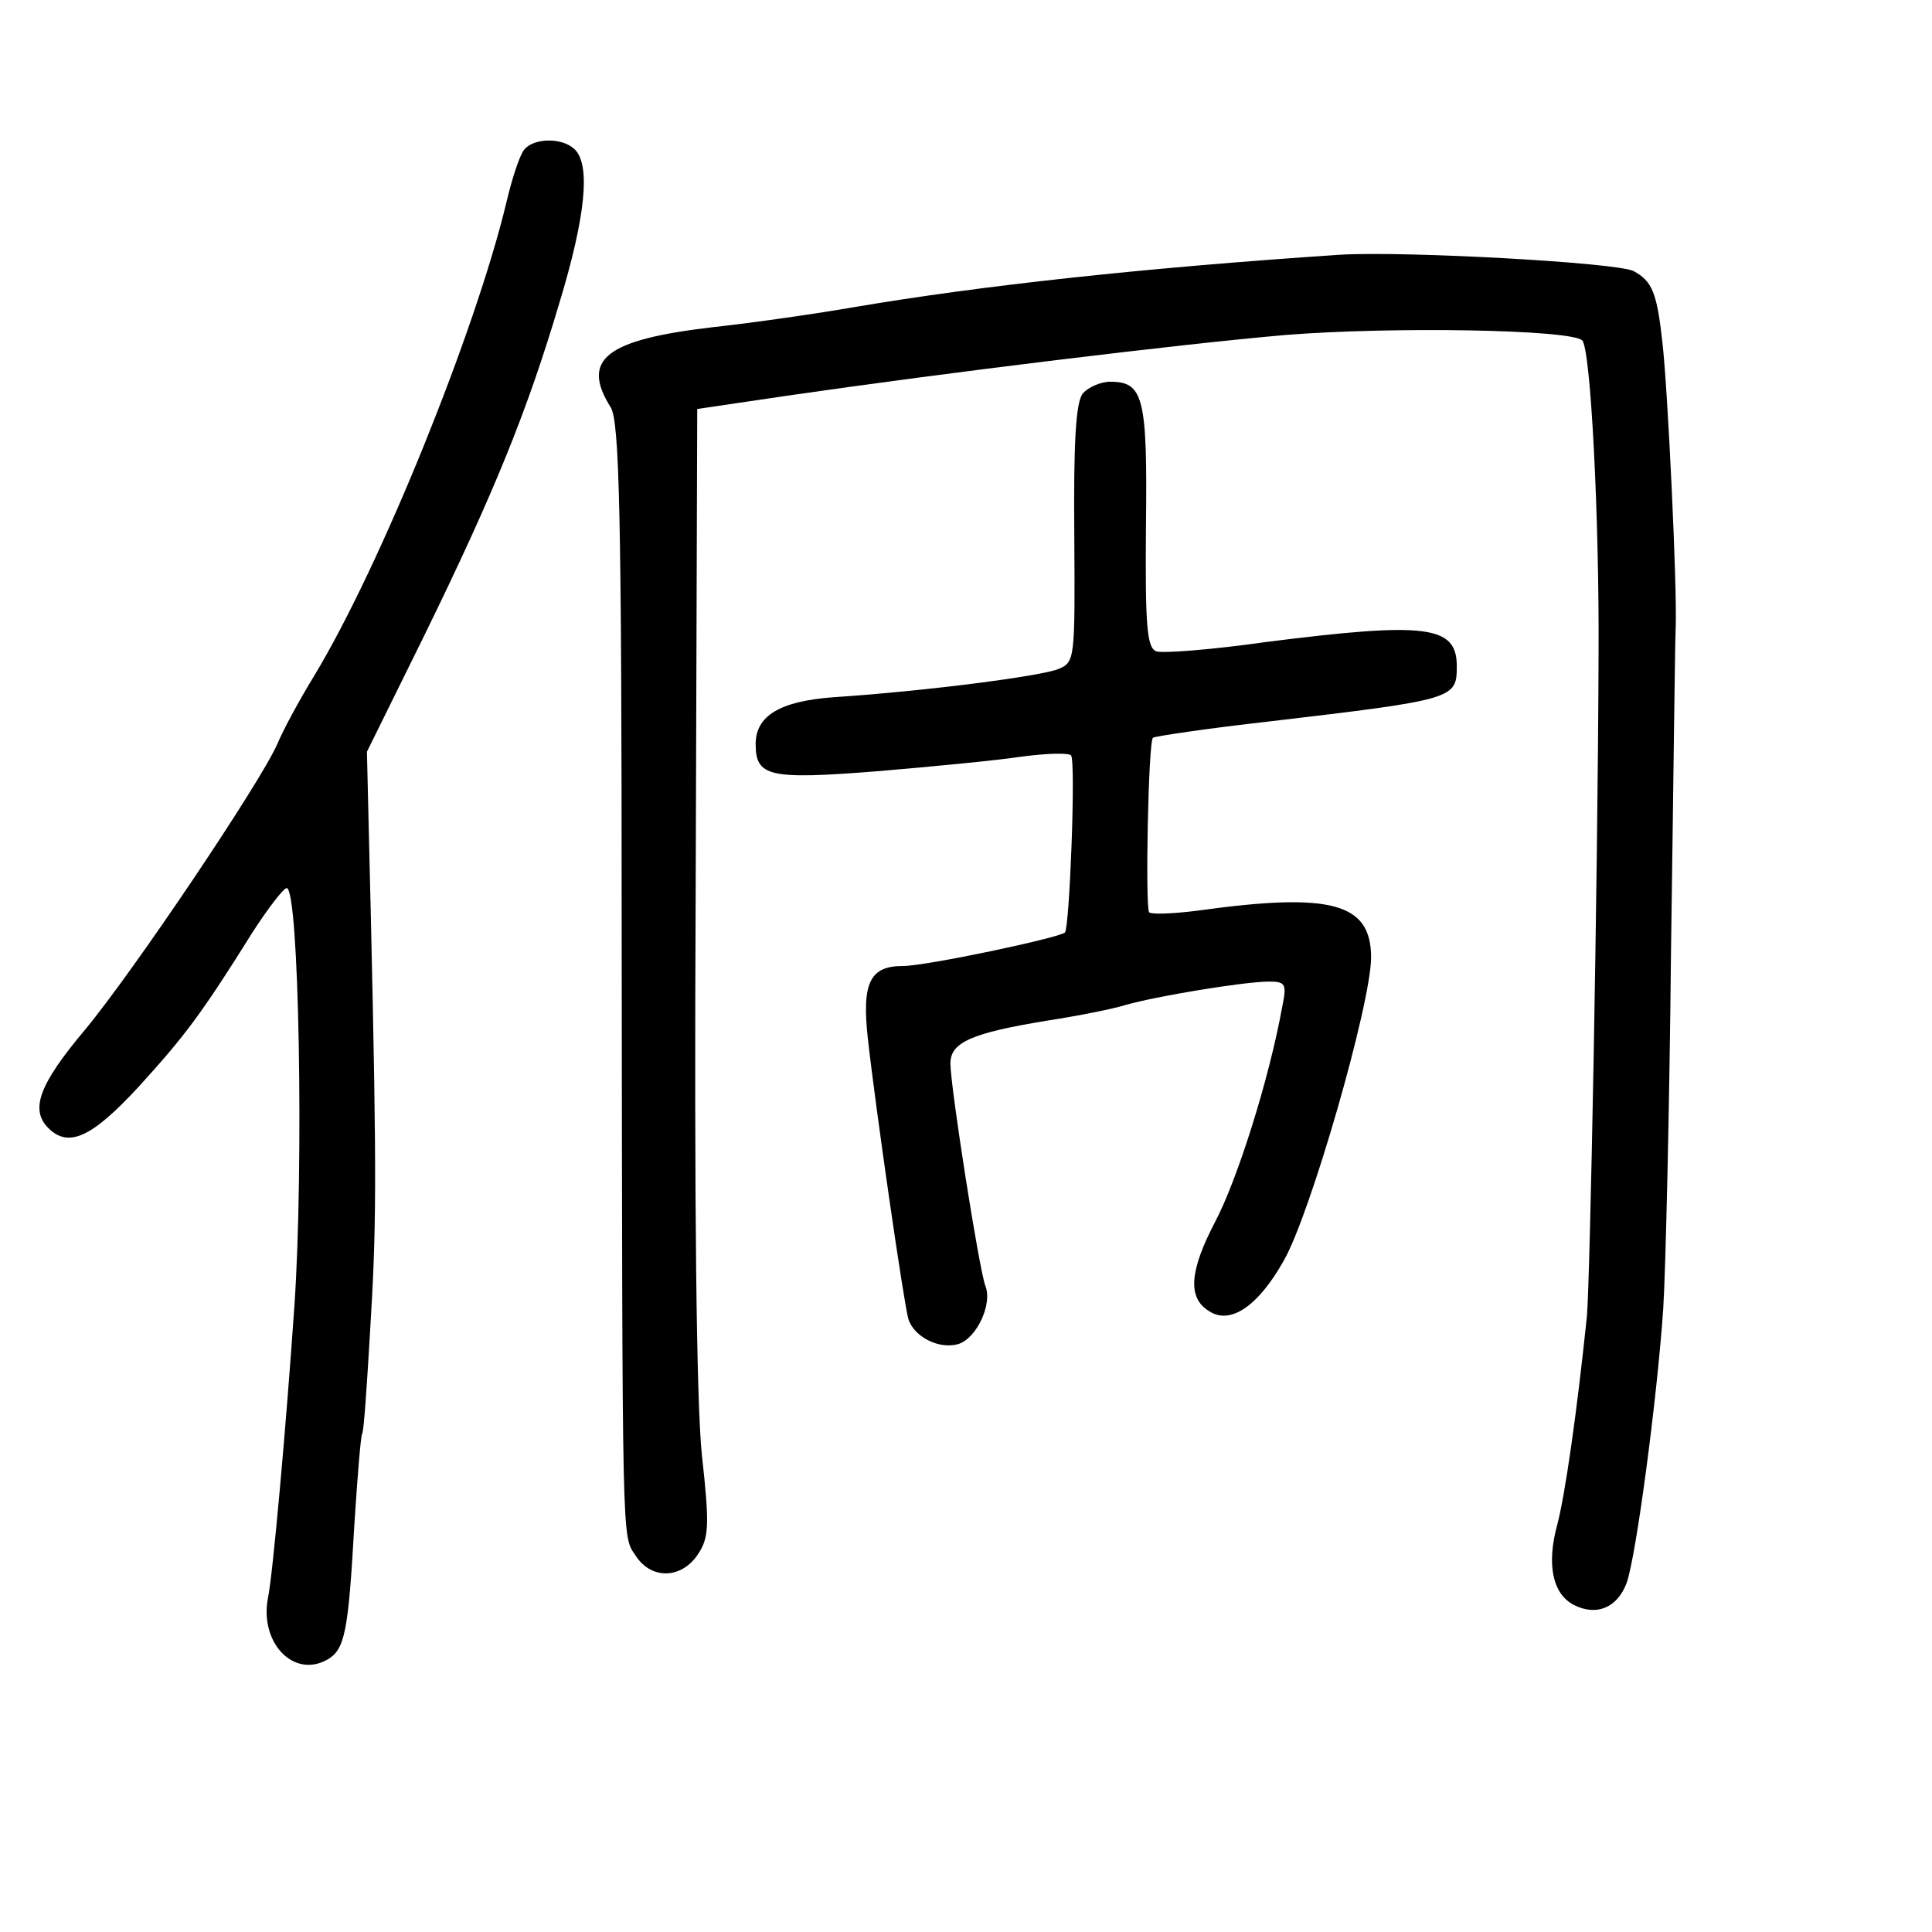 <?xml version="1.0" standalone="no"?>
<!DOCTYPE svg PUBLIC "-//W3C//DTD SVG 20010904//EN"
 "http://www.w3.org/TR/2001/REC-SVG-20010904/DTD/svg10.dtd">
<svg version="1.0" xmlns="http://www.w3.org/2000/svg"
 width="248pt" height="248pt" viewBox="0 0 248 248"
 preserveAspectRatio="xMidYMid meet">
<g transform="translate(0,248) scale(0.1,-0.1)"
fill="#000000" stroke="none">
<path d="M673 2288 c-6 -7 -16 -38 -23 -68 -39 -163 -161 -466 -247 -608 -19
-31 -40 -70 -47 -87 -22 -50 -184 -291 -247 -367 -58 -69 -71 -102 -47 -126
26 -26 56 -12 116 53 60 66 81 94 146 198 20 31 40 57 44 57 16 0 22 -358 10
-535 -11 -160 -28 -348 -34 -376 -11 -57 32 -103 75 -80 24 13 28 35 36 176 4
61 8 112 10 115 2 3 6 61 10 130 8 131 9 189 1 535 l-5 210 74 150 c90 184
132 288 173 426 34 112 40 177 20 197 -16 16 -53 15 -65 0z"/>
<path d="M1720 2153 c-255 -17 -463 -40 -622 -67 -46 -8 -128 -20 -183 -26
-137 -16 -170 -41 -131 -103 11 -18 14 -135 14 -667 1 -808 0 -780 18 -807 20
-31 59 -30 80 2 14 21 15 37 5 127 -7 66 -10 325 -8 723 l2 620 115 17 c207
30 502 66 640 78 138 11 367 7 381 -7 11 -11 22 -229 21 -403 -1 -299 -11
-807 -15 -850 -13 -125 -28 -229 -38 -267 -14 -51 -6 -89 21 -103 29 -15 56
-4 68 28 12 33 39 235 47 352 3 47 8 254 10 460 3 206 5 393 6 415 2 50 -10
304 -17 365 -7 64 -13 79 -37 92 -21 11 -294 26 -377 21z"/>
<path d="M1390 1975 c-9 -11 -12 -62 -11 -180 1 -163 1 -165 -21 -174 -23 -9
-168 -28 -288 -36 -69 -5 -100 -24 -100 -60 0 -42 17 -46 156 -35 71 6 155 14
187 19 32 4 60 5 62 1 6 -10 -2 -220 -8 -227 -8 -7 -178 -43 -208 -43 -42 0
-53 -21 -45 -93 10 -90 46 -339 52 -360 7 -23 40 -40 65 -32 23 8 43 51 34 74
-8 20 -45 256 -45 286 0 27 27 39 125 55 39 6 84 15 100 20 38 11 152 30 184
30 21 0 23 -3 17 -32 -17 -94 -58 -223 -86 -276 -33 -63 -36 -98 -8 -115 27
-18 63 6 96 65 34 59 112 330 112 389 0 70 -51 84 -223 60 -32 -4 -59 -5 -62
-2 -5 9 -1 219 5 224 3 2 70 12 150 21 238 28 240 29 240 71 0 52 -39 57 -244
31 -70 -10 -135 -15 -142 -12 -12 5 -14 35 -13 160 2 166 -3 186 -46 186 -12
0 -28 -7 -35 -15z"/>
</g>
</svg>
